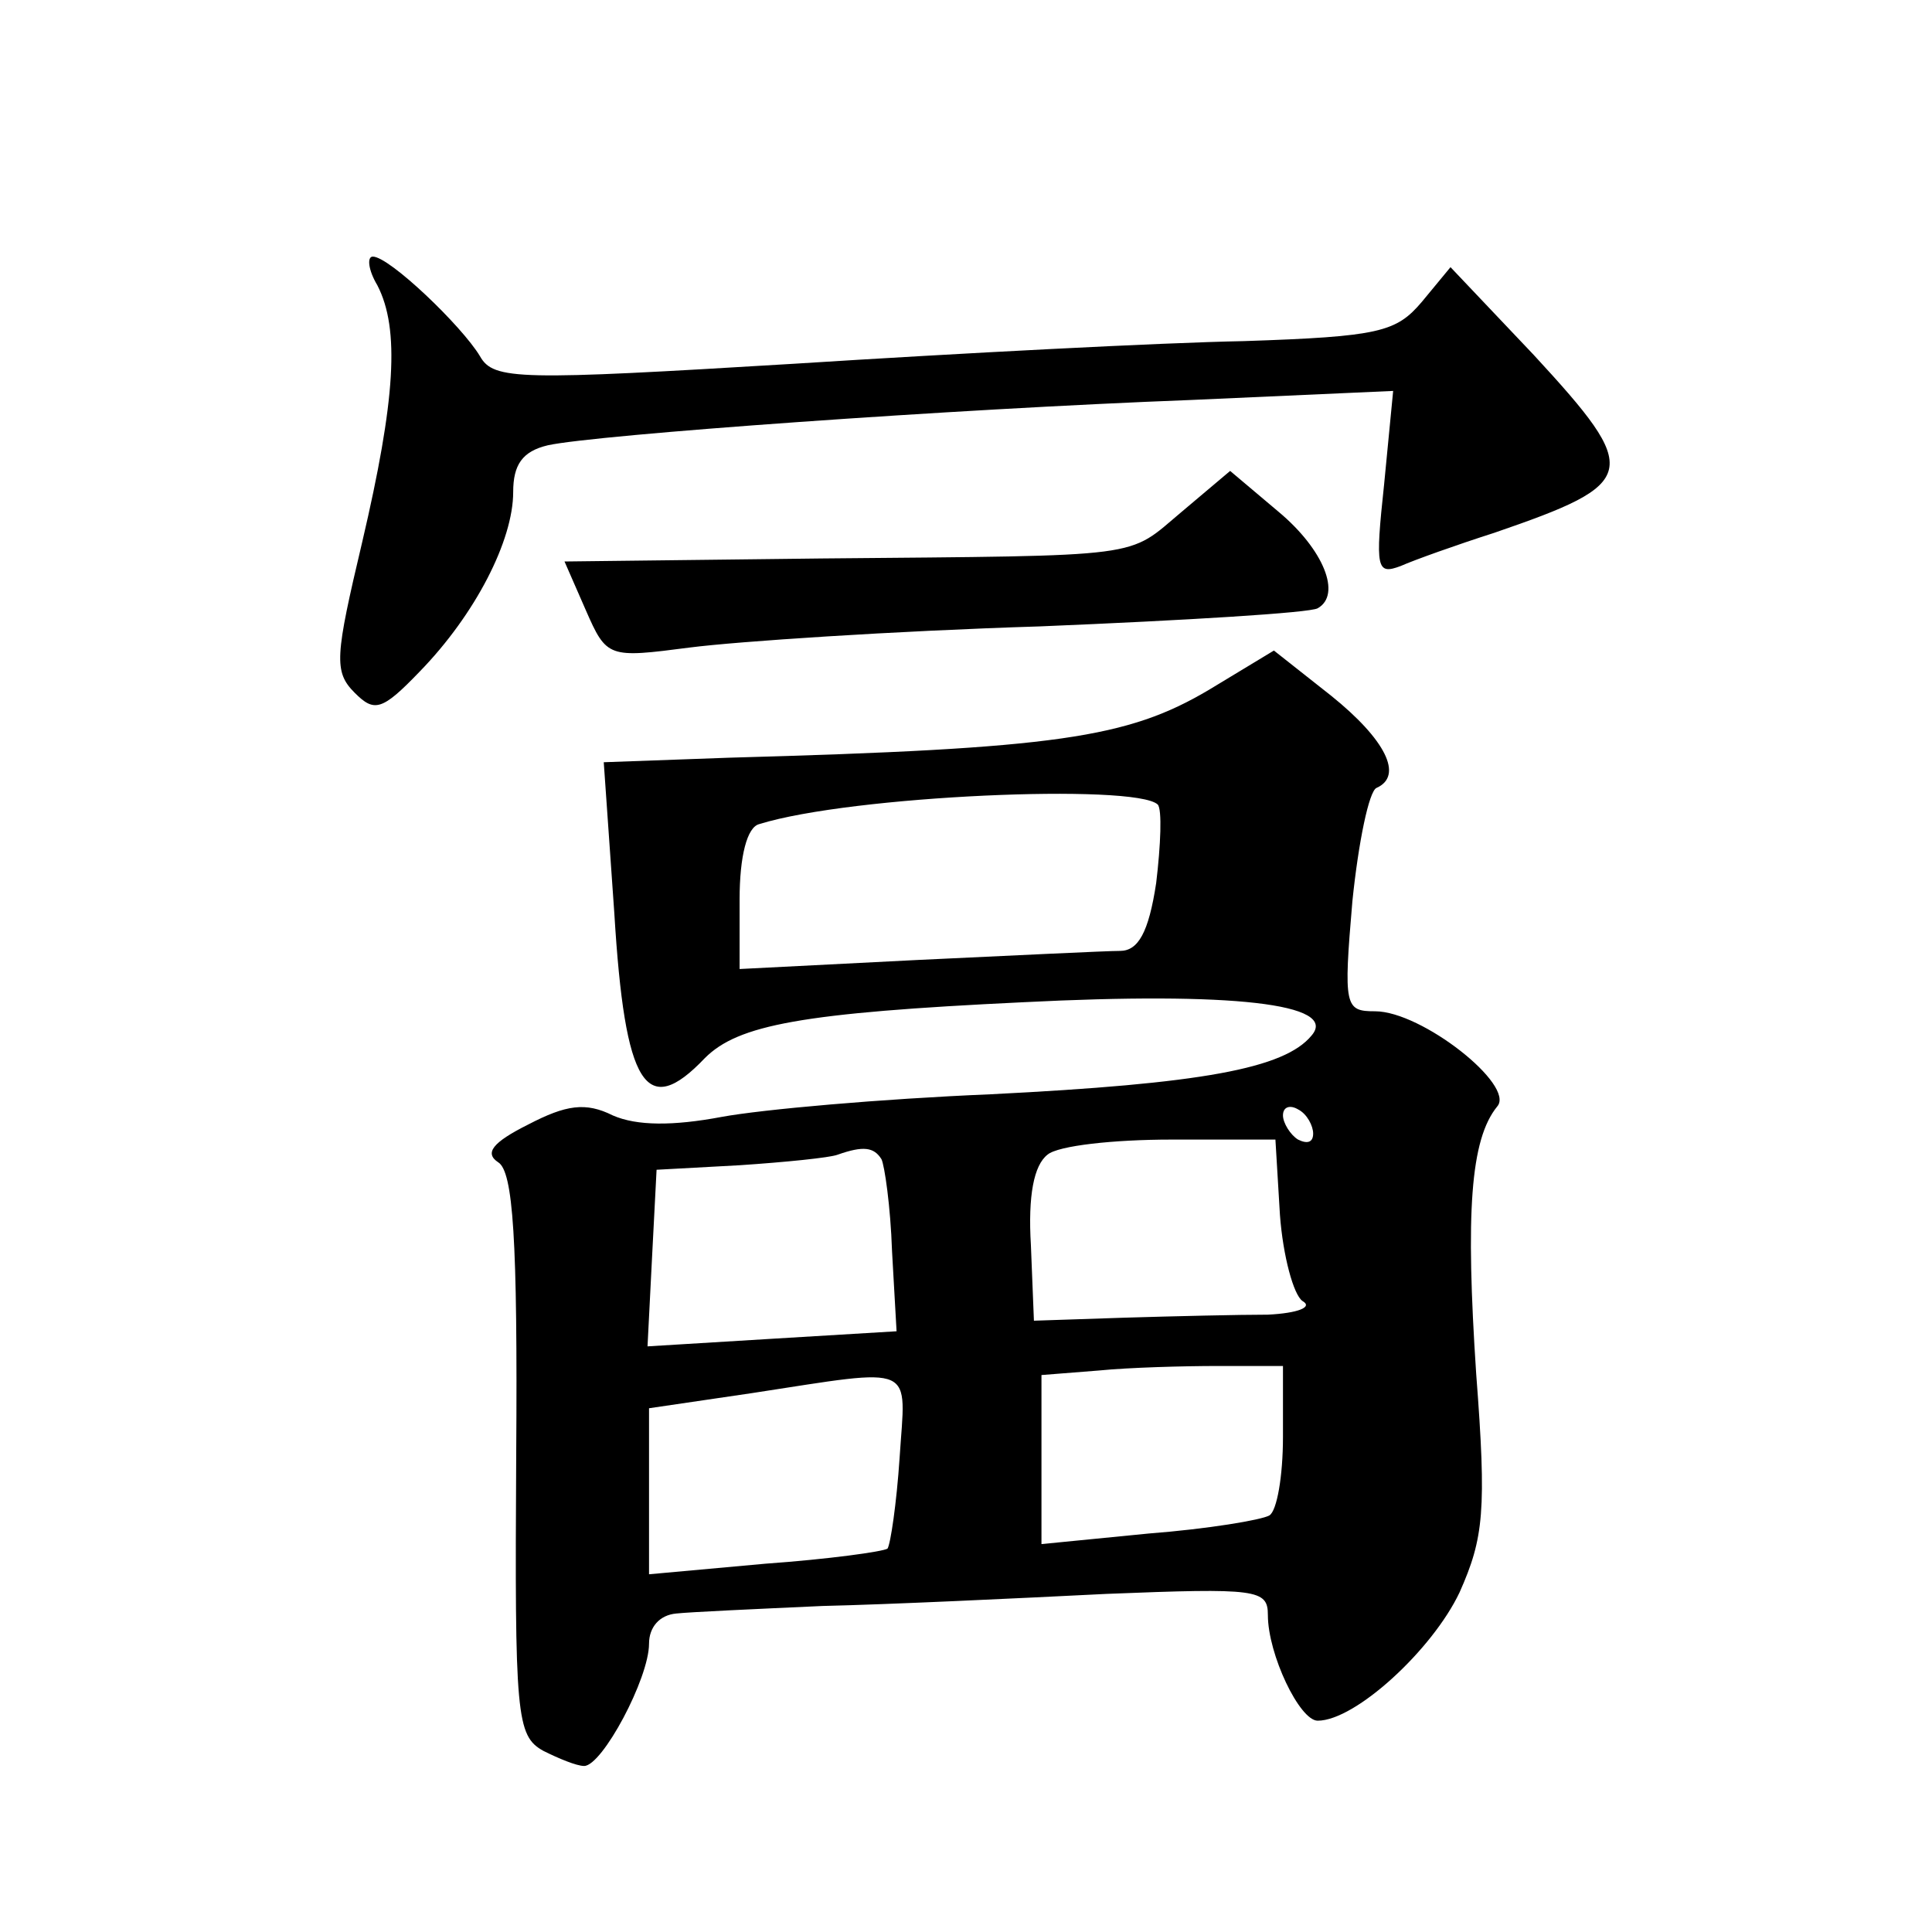 <?xml version="1.0" standalone="no"?>
<!DOCTYPE svg PUBLIC "-//W3C//DTD SVG 20010904//EN"
 "http://www.w3.org/TR/2001/REC-SVG-20010904/DTD/svg10.dtd">
<svg version="1.0" xmlns="http://www.w3.org/2000/svg"
 width="128pt" height="128pt" viewBox="0 0 128 128"
 preserveAspectRatio="xMidYMid meet">
<g transform="translate(0,128) scale(0.1,-0.1)"
fill="#0" stroke="none">
<path d="M250 1091 c15 -29 12 -76 -10 -170 -18 -76 -19 -86 -5 -100 13 -13 18
-12 43 14 37 38 62 87 62 119 0 18 6 27 23 31 32 7 268 24 426 30 l134 6 -6 -62
c-6 -56 -5 -60 11 -54 9 4 37 14 62 22 96 33 98 40 26 118 l-55 58 -19 -23 c-17
-20 -28 -23 -118 -26 -54 -1 -188 -8 -298 -15 -182 -11 -199 -11 -208 5 -12 20
-60 66 -71 66 -4 0 -3 -9 3 -19z M783 941 c-37 -31 -21 -29 -239 -31 l-170 -2 14
-32 c14 -32 15 -32 69 -25 31 4 135 11 232 14 97 4 179 9 184 12 16 9 4 39 -26
64 l-32 27 -32 -27z M801 823 c-54 -32 -101 -39 -318 -45 l-83 -3 7 -100 c7 -115
21 -137 60 -96 22 22 64 30 211 37 138 7 209 -1 191 -22 -18 -22 -73 -32 -213 -39
-72 -3 -151 -10 -178 -15 -32 -6 -56 -6 -72 1 -18 9 -31 7 -56 -6 -24 -12 -29 -19
-20 -25 10 -6 13 -51 12 -194 -1 -173 0 -186 18 -196 10 -5 22 -10 27 -10 12 0
43 58 43 81 0 11 7 19 18 20 9 1 53 3 97 5 44 1 128 5 188 8 100 4 107 3 107 -14
0 -26 21 -70 33 -70 25 0 76 47 94 85 16 36 18 54 11 145 -7 106 -4 155 14 177
12 14 -50 63 -81 63 -20 0 -21 3 -15 73 4 39 11 73 16 75 18 8 6 32 -30 61 l-38
30 -43 -26z m-34 -76 c3 -3 2 -27 -1 -52 -5 -33 -12 -45 -24 -45 -9 0 -70 -3 -134
-6 l-118 -6 0 46 c0 29 5 48 13 50 61 19 249 27 264 13z m103 -218 c0 -6 -4 -7
-10 -4 -5 3 -10 11 -10 16 0 6 5 7 10 4 6 -3 10 -11 10 -16z m-22 -54 c2 -27 9
-53 15 -57 7 -4 -3 -8 -23 -9 -19 0 -62 -1 -95 -2 l-60 -2 -2 50 c-2 33 2 53 11
60 7 6 44 10 82 10 l69 0 3 -50z m-264 37 c2 -4 6 -31 7 -61 l3 -53 -83 -5 -82
-5 3 59 3 58 55 3 c30 2 60 5 65 7 17 6 24 5 29 -3z m266 -184 c0 -26 -4 -49 -9
-52 -5 -3 -41 -9 -80 -12 l-71 -7 0 56 0 56 38 3 c20 2 56 3 79 3 l43 0 0 -47z
m-254 -14 c-2 -30 -6 -57 -8 -60 -3 -2 -39 -7 -81 -10 l-77 -7 0 55 0 55 68 10
c111 17 102 20 98 -43z"/>
</g>
</svg>
